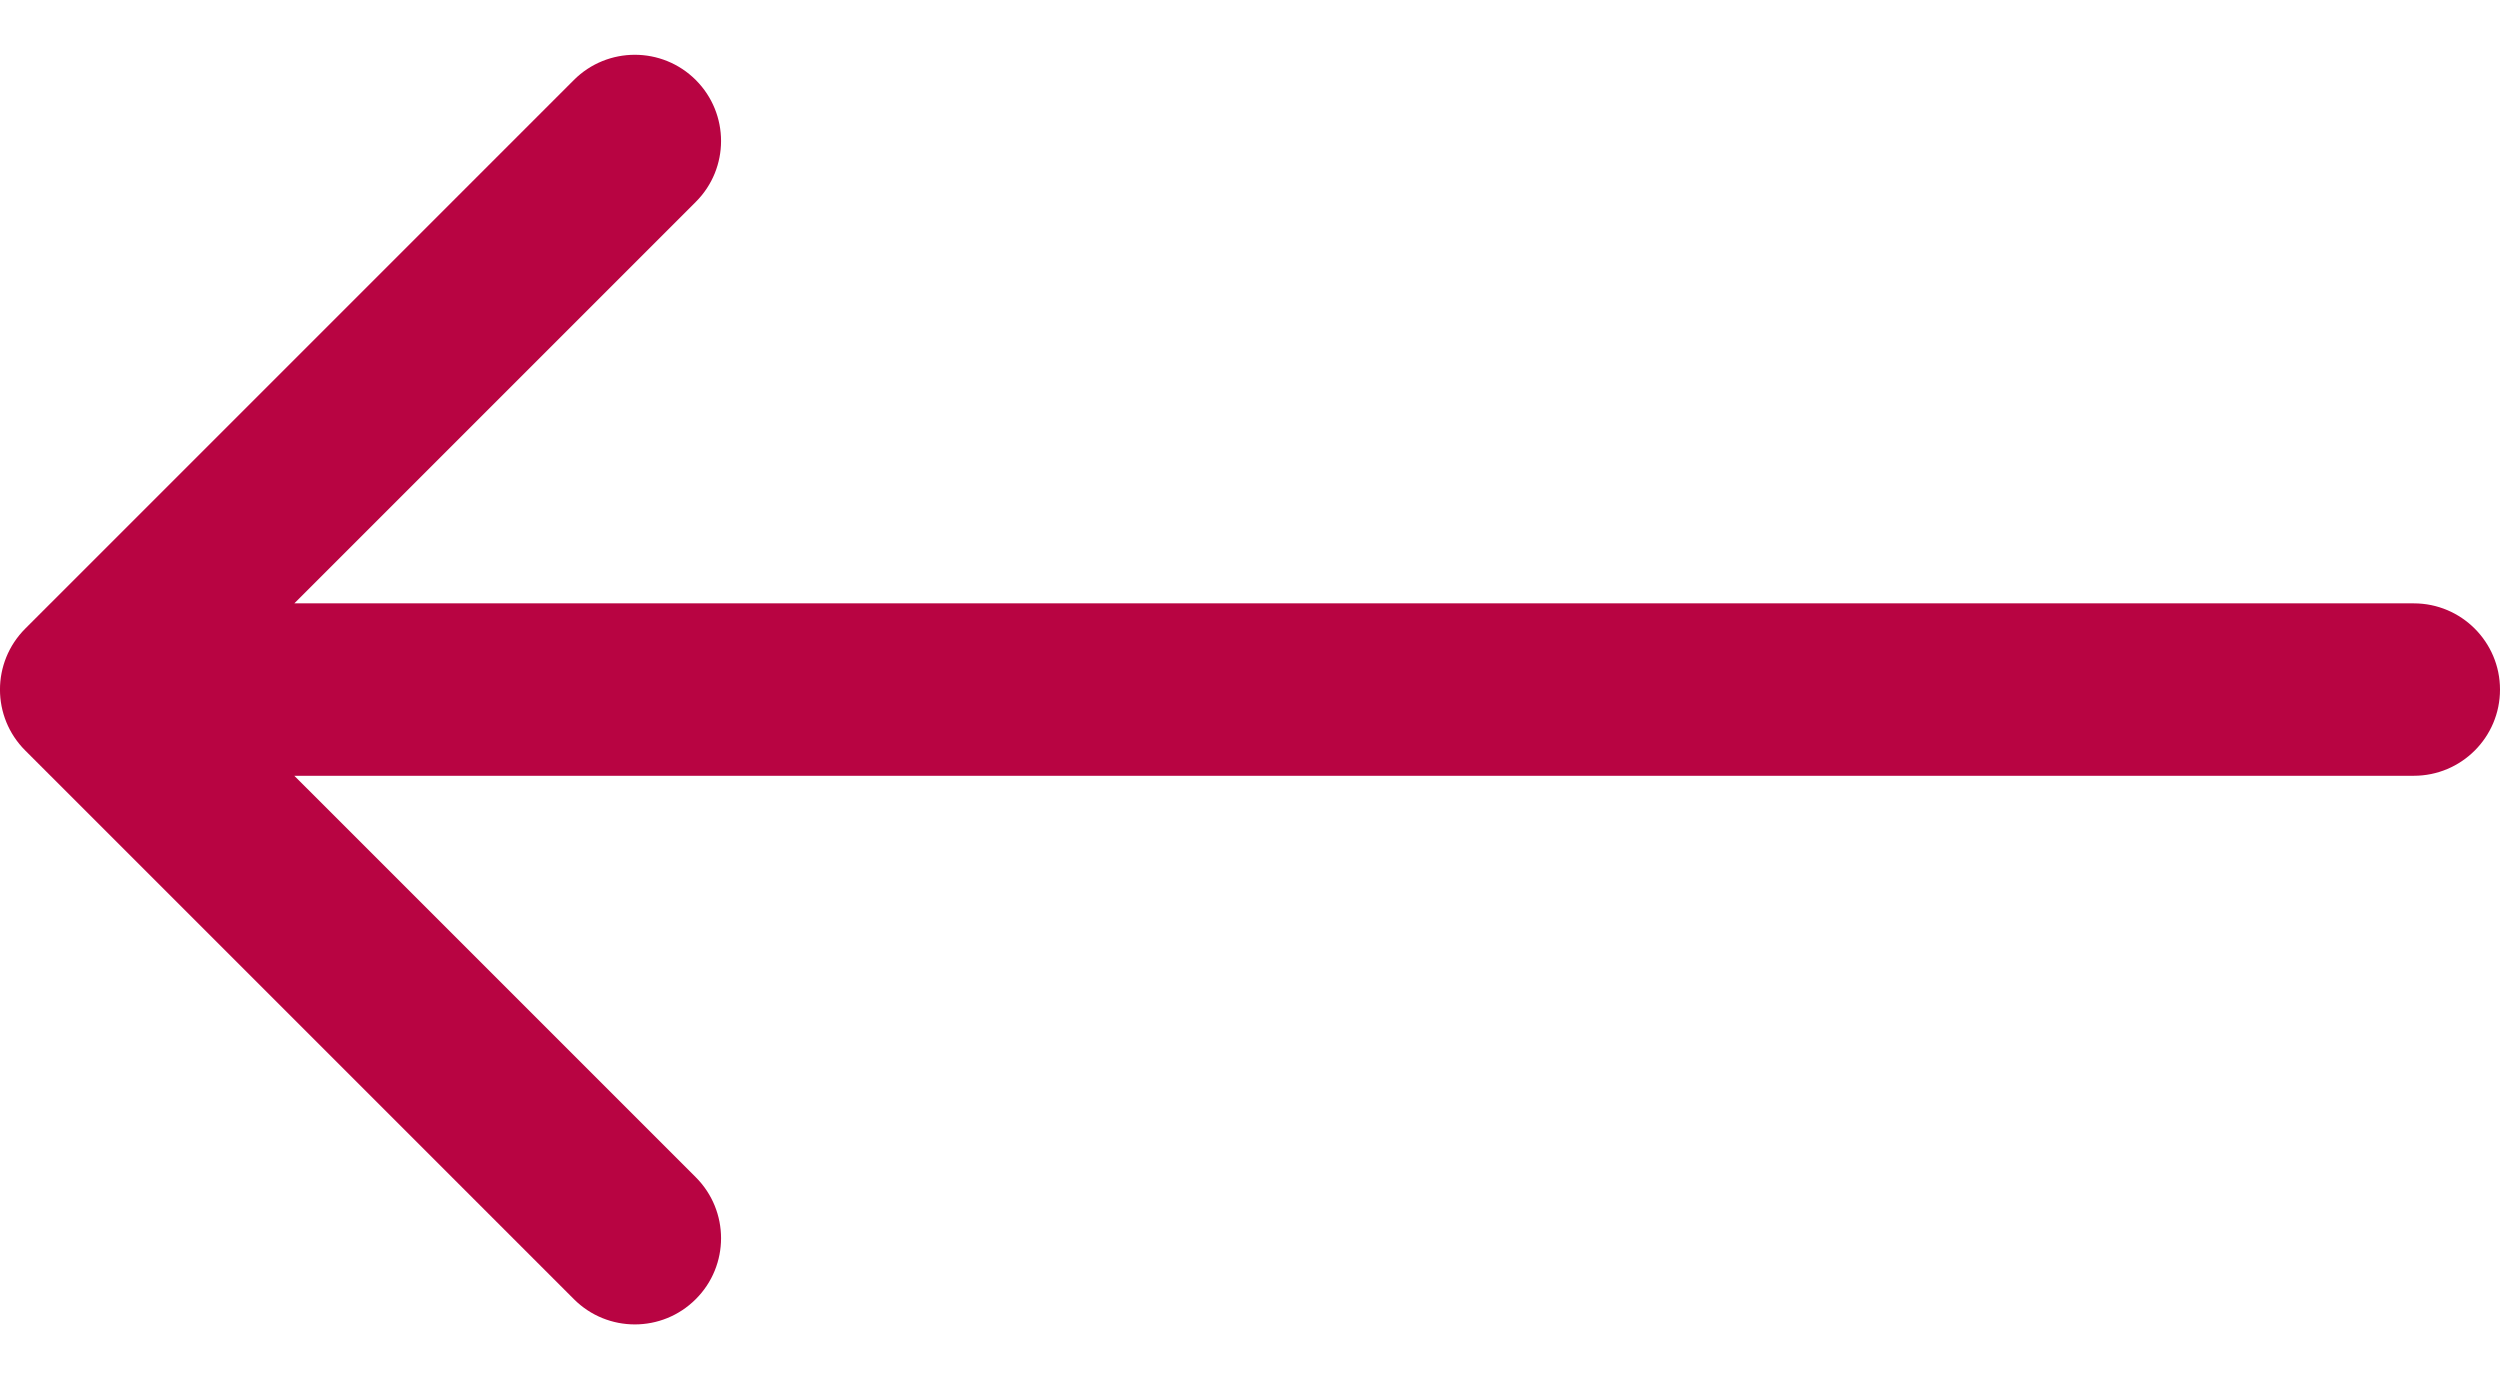 <svg width="29" height="16" viewBox="0 0 29 16" fill="none" xmlns="http://www.w3.org/2000/svg">
<path fill-rule="evenodd" clip-rule="evenodd" d="M6.657 15.07L0.293 8.706C-0.098 8.316 -0.098 7.683 0.293 7.292L6.657 0.928C7.047 0.538 7.681 0.538 8.071 0.928C8.462 1.319 8.462 1.952 8.071 2.342L3.414 6.999L28 6.999C28.552 6.999 29 7.447 29 7.999V7.999C29 8.552 28.552 8.999 28 8.999L3.414 8.999L8.071 13.656C8.462 14.047 8.462 14.68 8.071 15.07C7.681 15.461 7.047 15.461 6.657 15.07Z" fill="#B80442"/>
</svg>
